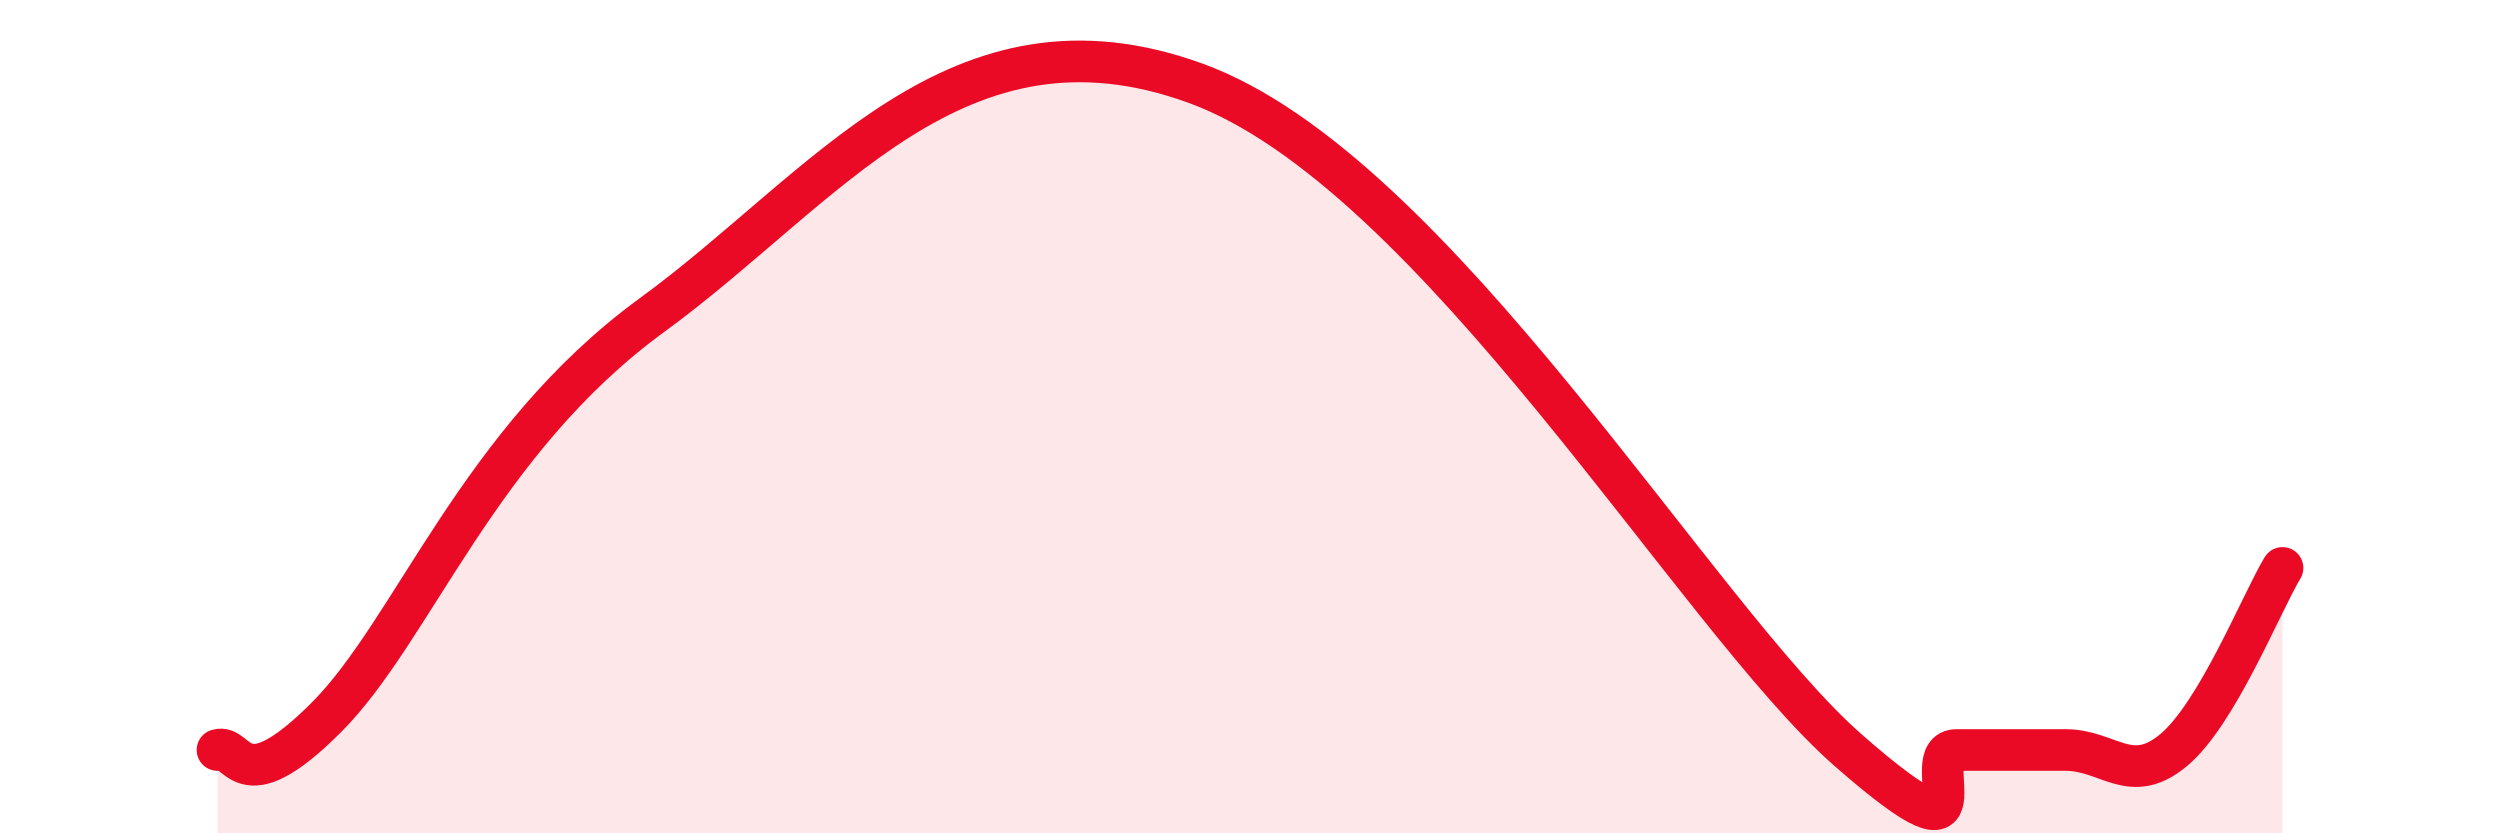 
    <svg width="60" height="20" viewBox="0 0 60 20" xmlns="http://www.w3.org/2000/svg">
      <path
        d="M 5.22,18 C 5.74,17.84 5.74,19.31 7.83,17.22 C 9.92,15.13 11.48,10.6 15.65,7.56 C 19.82,4.52 22.96,-0.09 28.7,2 C 34.44,4.09 40.7,14.8 44.35,18 C 48,21.2 45.92,18 46.96,18 C 48,18 48.53,18 49.57,18 C 50.61,18 51.13,18.87 52.17,18 C 53.21,17.13 54.26,14.5 54.78,13.63L54.78 20L5.22 20Z"
        fill="#EB0A25"
        opacity="0.1"
        stroke-linecap="round"
        stroke-linejoin="round"
      />
      <path
        d="M 5.22,18 C 5.74,17.84 5.74,19.31 7.83,17.22 C 9.92,15.13 11.48,10.6 15.65,7.56 C 19.82,4.52 22.96,-0.09 28.7,2 C 34.44,4.09 40.7,14.8 44.35,18 C 48,21.2 45.92,18 46.96,18 C 48,18 48.53,18 49.57,18 C 50.61,18 51.13,18.87 52.17,18 C 53.21,17.13 54.26,14.5 54.78,13.63"
        stroke="#EB0A25"
        stroke-width="1"
        fill="none"
        stroke-linecap="round"
        stroke-linejoin="round"
      />
    </svg>
  